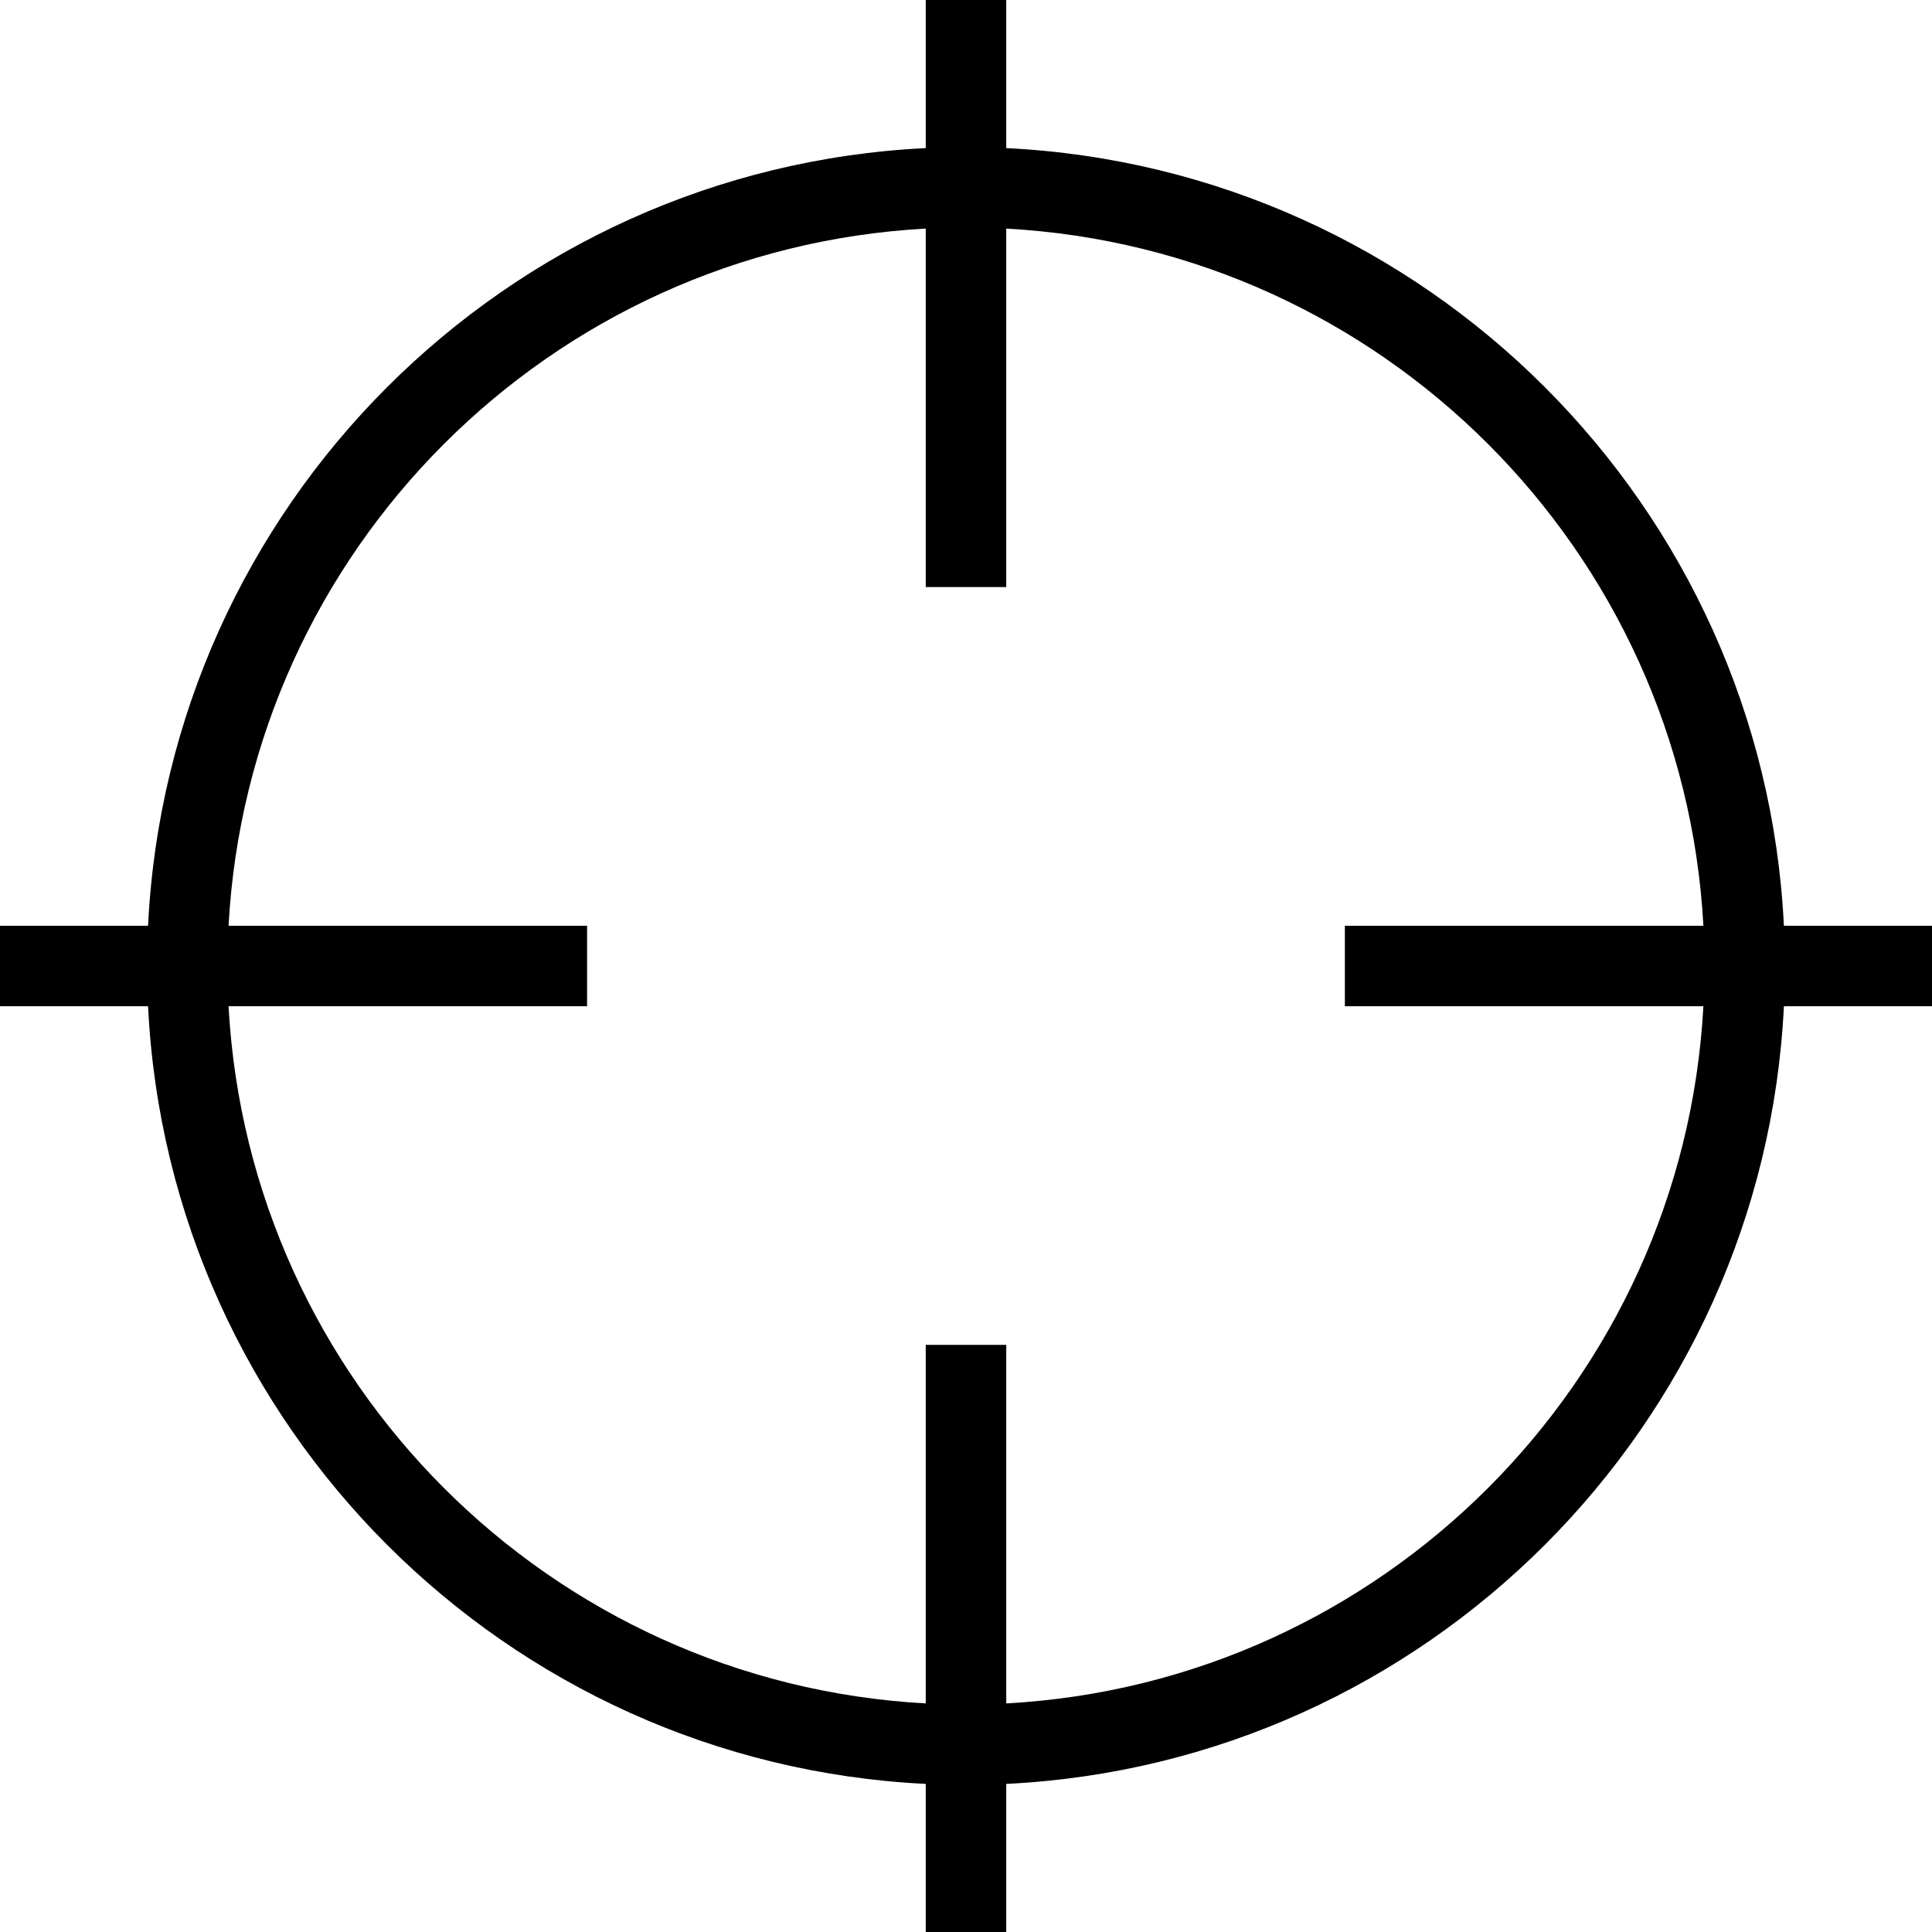 <?xml version="1.0" encoding="iso-8859-1"?>
<!-- Uploaded to: SVG Repo, www.svgrepo.com, Generator: SVG Repo Mixer Tools -->
<svg fill="#000000" height="800px" width="800px" version="1.1" id="Layer_1" xmlns="http://www.w3.org/2000/svg" xmlns:xlink="http://www.w3.org/1999/xlink" 
	 viewBox="0 0 472.615 472.615" xml:space="preserve">
<g>
	<g>
		<path d="M436.386,226.462C431.362,123.736,348.88,41.254,246.154,36.23V0h-19.692v36.23
			C123.727,41.254,41.244,123.736,36.22,226.462H0v19.692h36.22c5.024,102.726,87.507,185.208,190.242,190.232v36.23h19.692v-36.23
			c102.726-5.024,185.208-87.506,190.232-190.232h36.23v-19.692H436.386z M416.693,246.154
			c-4.983,91.871-78.668,165.557-170.54,170.54V328.99h-19.692v87.703c-91.881-4.982-165.567-78.668-170.549-170.54h87.703v-19.692
			H55.912c4.983-91.872,78.668-165.558,170.549-170.54v87.693h19.692V55.922c91.871,4.983,165.557,78.668,170.54,170.54H328.99
			v19.692H416.693z"/>
	</g>
</g>
</svg>